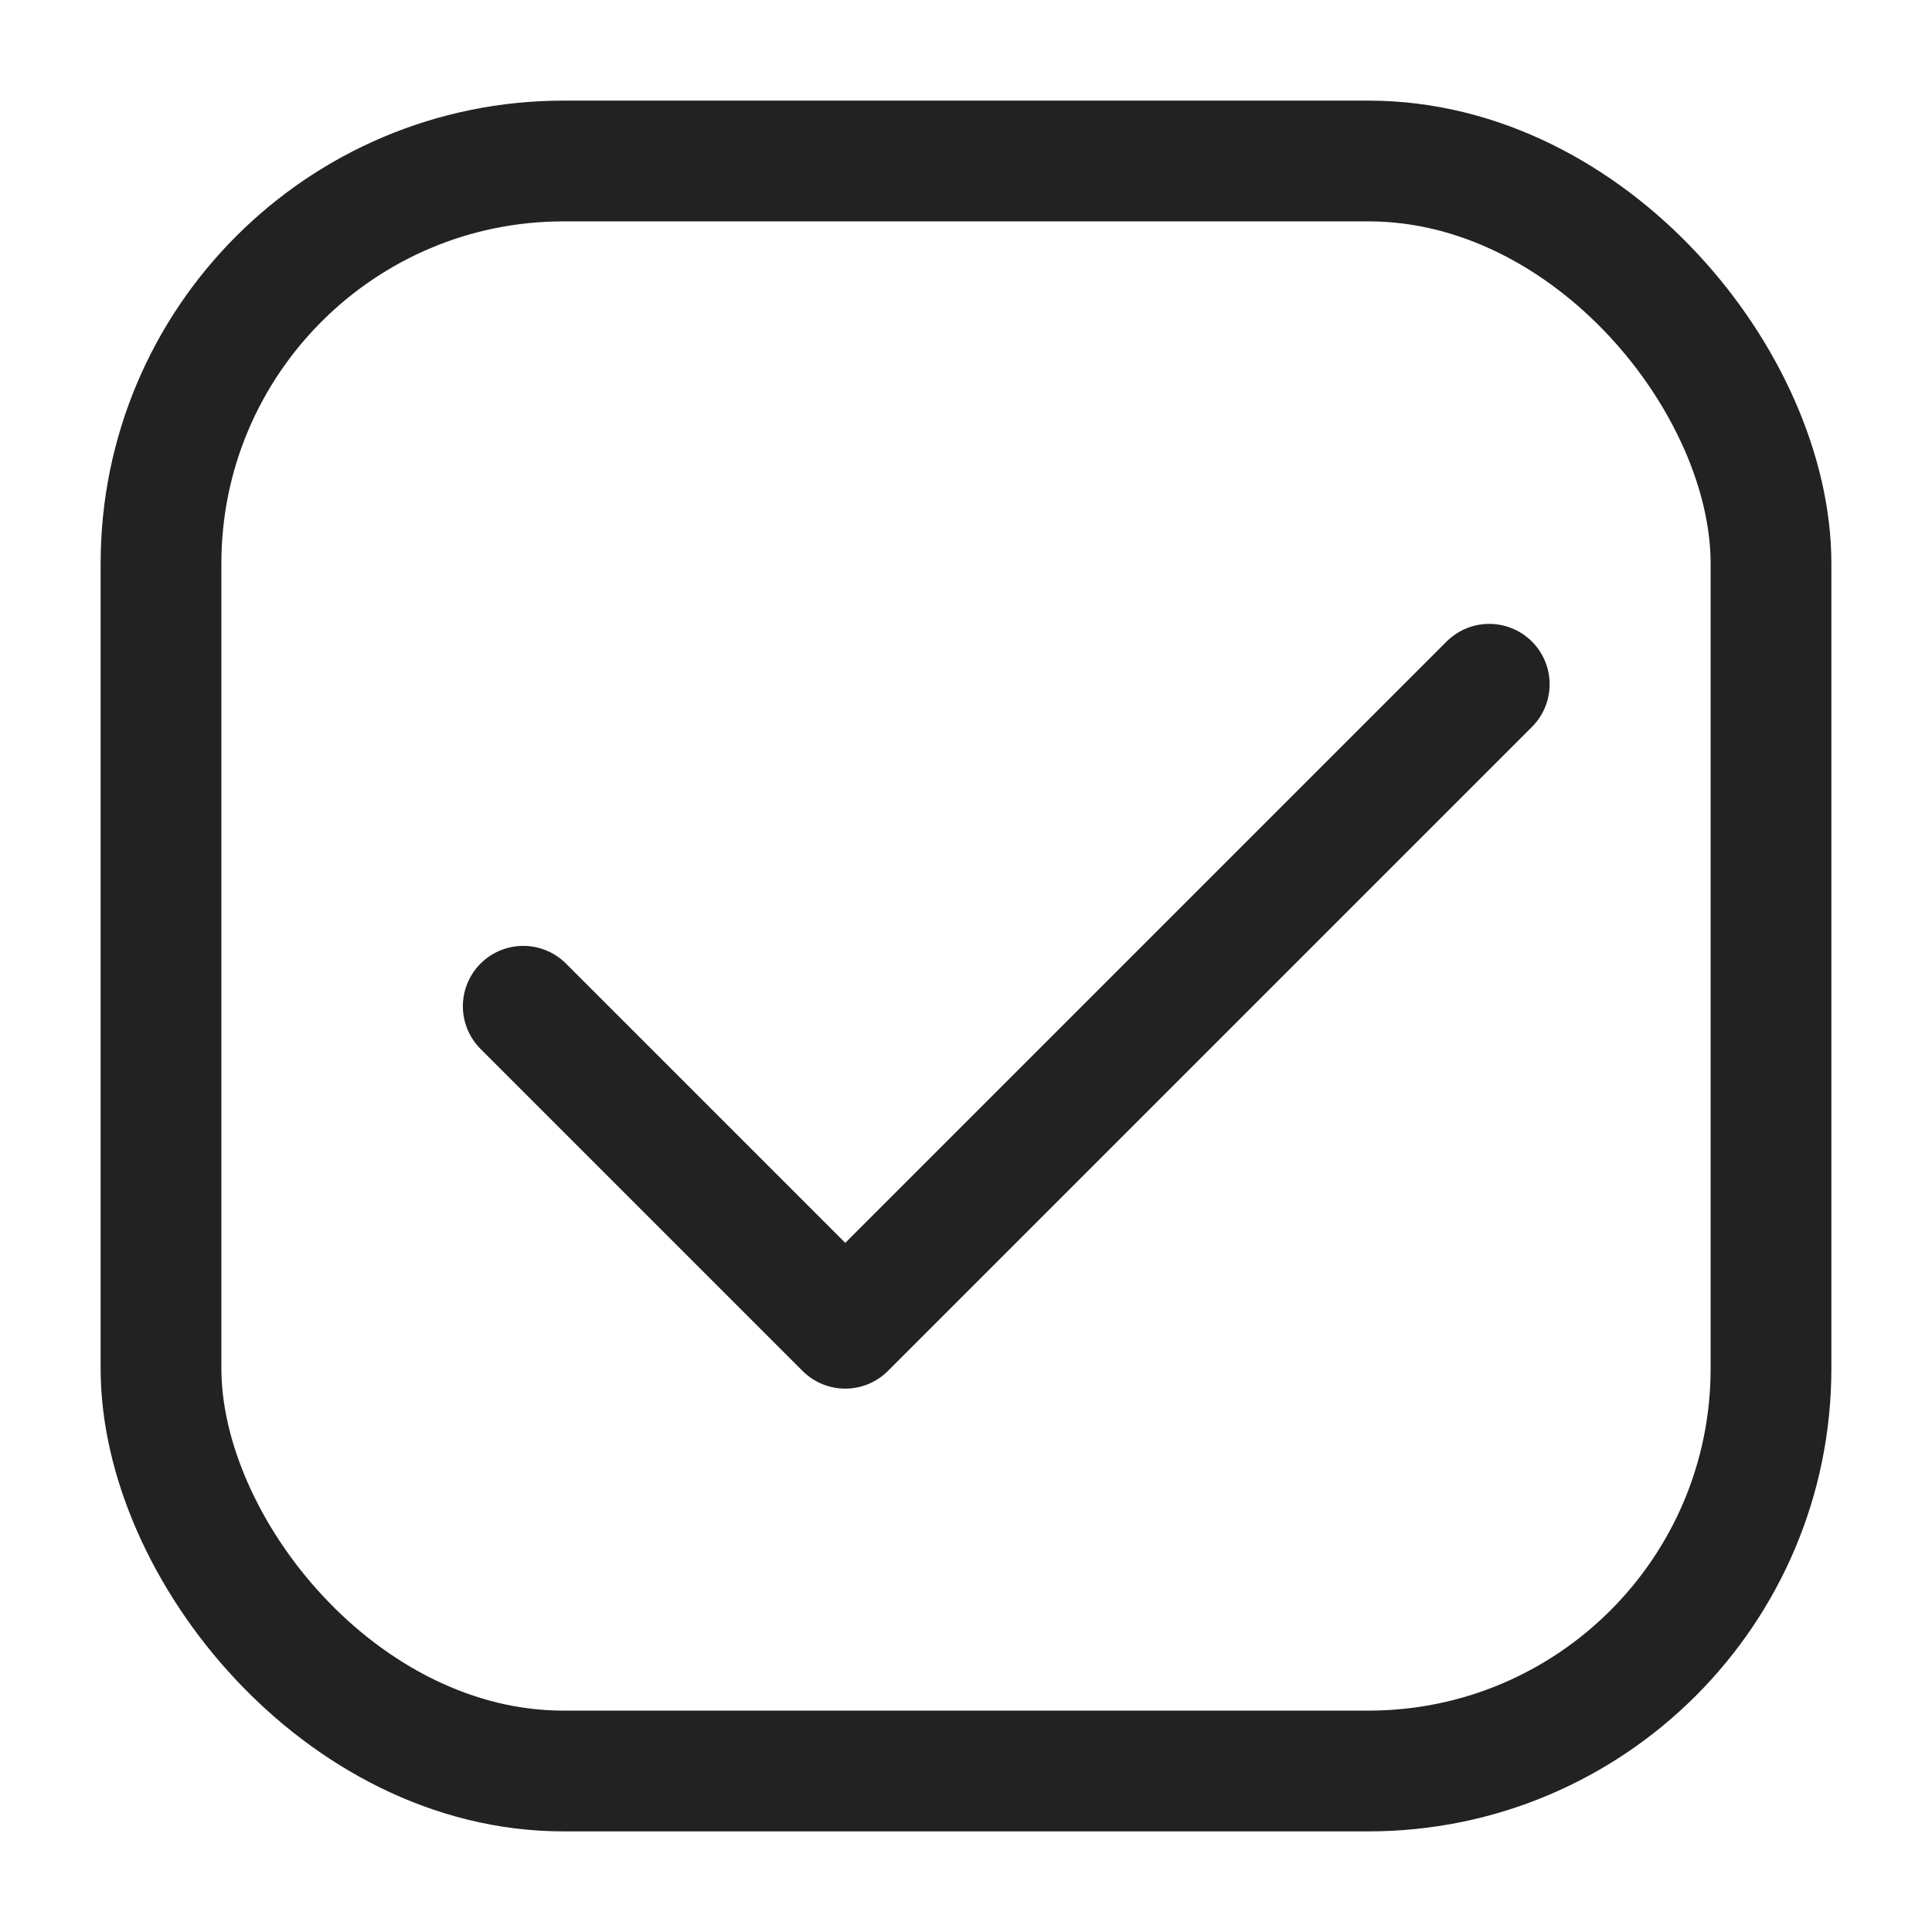 <?xml version="1.0" encoding="UTF-8"?> <svg xmlns="http://www.w3.org/2000/svg" width="24" height="24" viewBox="0 0 24 24" fill="none"><rect x="2" y="2" width="20" height="20" rx="5" stroke="#222222" stroke-width="1.5"></rect><path d="M6.5 12.5L10.5 16.5L18.5 8.5" stroke="#222222" stroke-width="1.5" stroke-linecap="round" stroke-linejoin="round"></path></svg> 